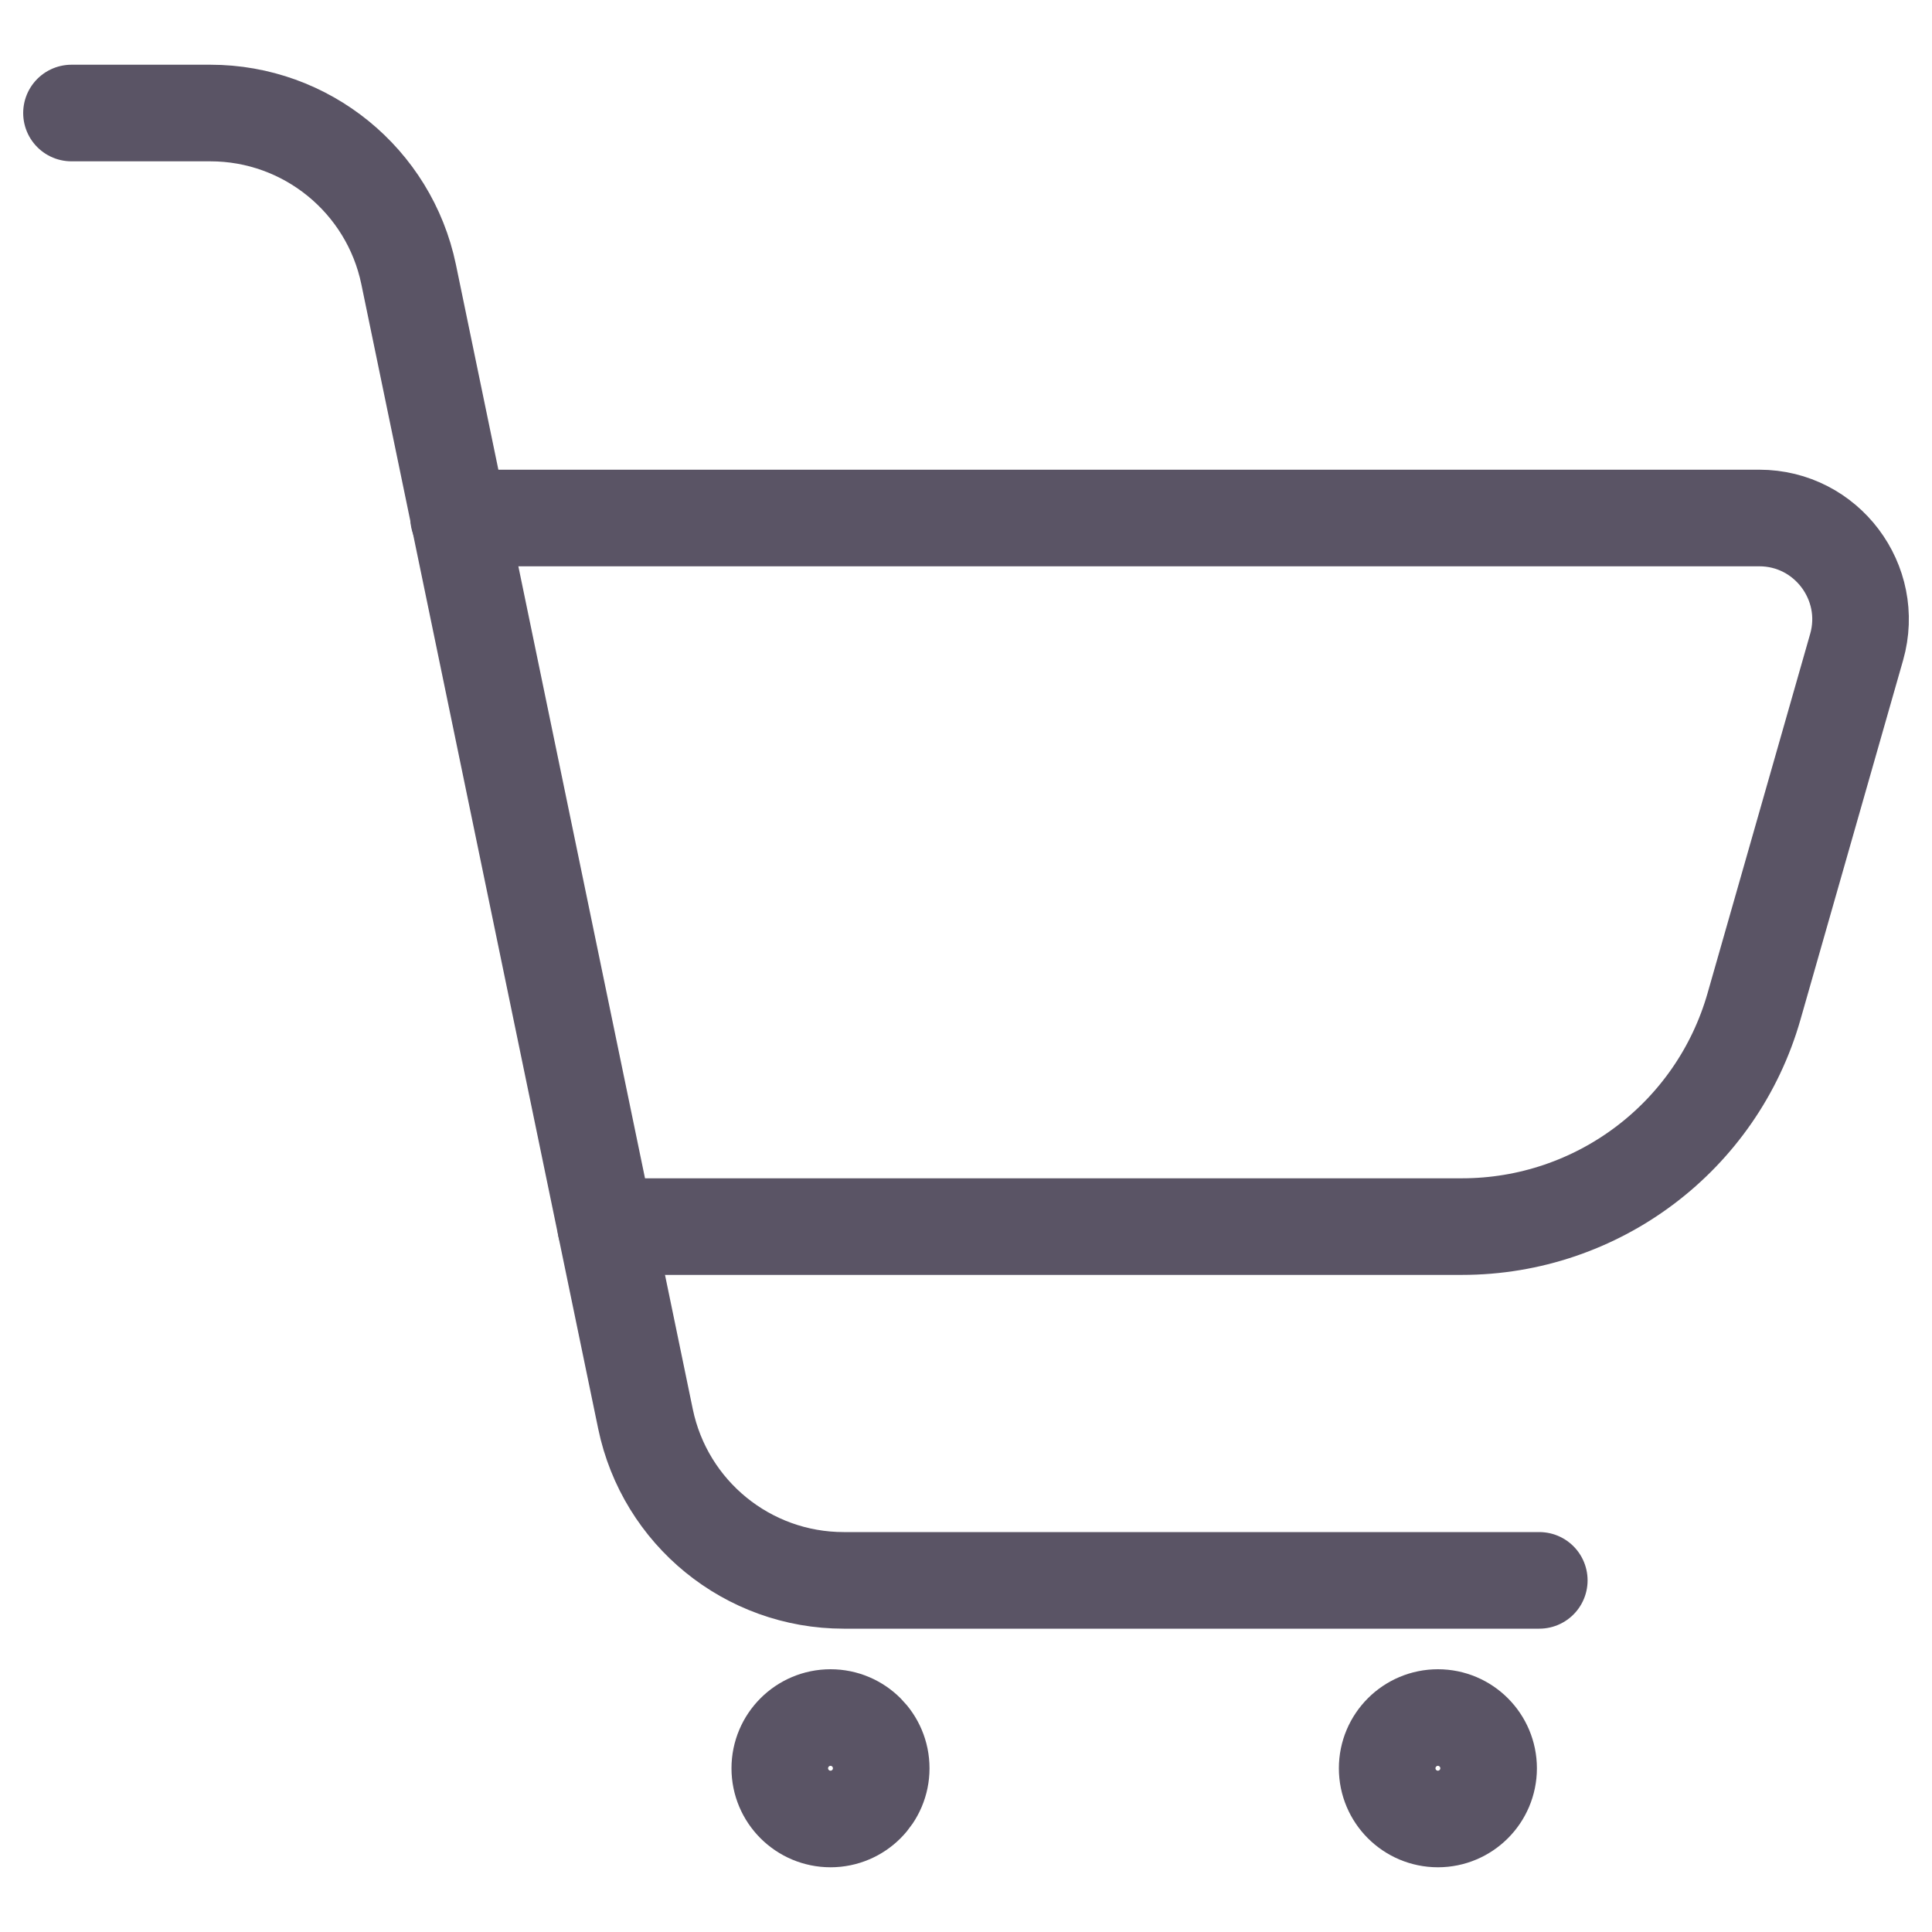 <svg width="26" height="26" viewBox="0 0 26 26" fill="none" xmlns="http://www.w3.org/2000/svg">
<g clip-path="url(#clip0_529_1753)">
<path d="M0.962 1.521H2.831C4.121 1.521 5.236 2.428 5.499 3.692L8.687 19.097C8.95 20.361 10.062 21.268 11.355 21.268H20.715" stroke="#5A5465" stroke-width="1.3" stroke-miterlimit="133.333" stroke-linecap="round" stroke-linejoin="round"/>
<path d="M6.172 6.971H23.676C24.58 6.971 25.233 7.839 24.986 8.707L23.605 13.543C23.104 15.298 21.499 16.507 19.675 16.507H8.151" stroke="#5A5465" stroke-width="1.3" stroke-miterlimit="133.333" stroke-linecap="round" stroke-linejoin="round"/>
<path d="M19.351 24.479C19.727 24.479 20.033 24.173 20.033 23.797C20.033 23.42 19.727 23.114 19.351 23.114C18.974 23.114 18.668 23.42 18.668 23.797C18.668 24.173 18.974 24.479 19.351 24.479Z" stroke="#5A5465" stroke-width="1.3" stroke-miterlimit="133.333" stroke-linecap="round" stroke-linejoin="round"/>
<path d="M11.177 24.479C11.554 24.479 11.859 24.173 11.859 23.797C11.859 23.42 11.554 23.114 11.177 23.114C10.8 23.114 10.494 23.42 10.494 23.797C10.494 24.173 10.8 24.479 11.177 24.479Z" stroke="#5A5465" stroke-width="1.3" stroke-miterlimit="133.333" stroke-linecap="round" stroke-linejoin="round"/>
</g>
<defs>
<clipPath id="clip0_529_1753">
<rect width="26" height="26" fill="white"/>
</clipPath>
</defs>
</svg>

